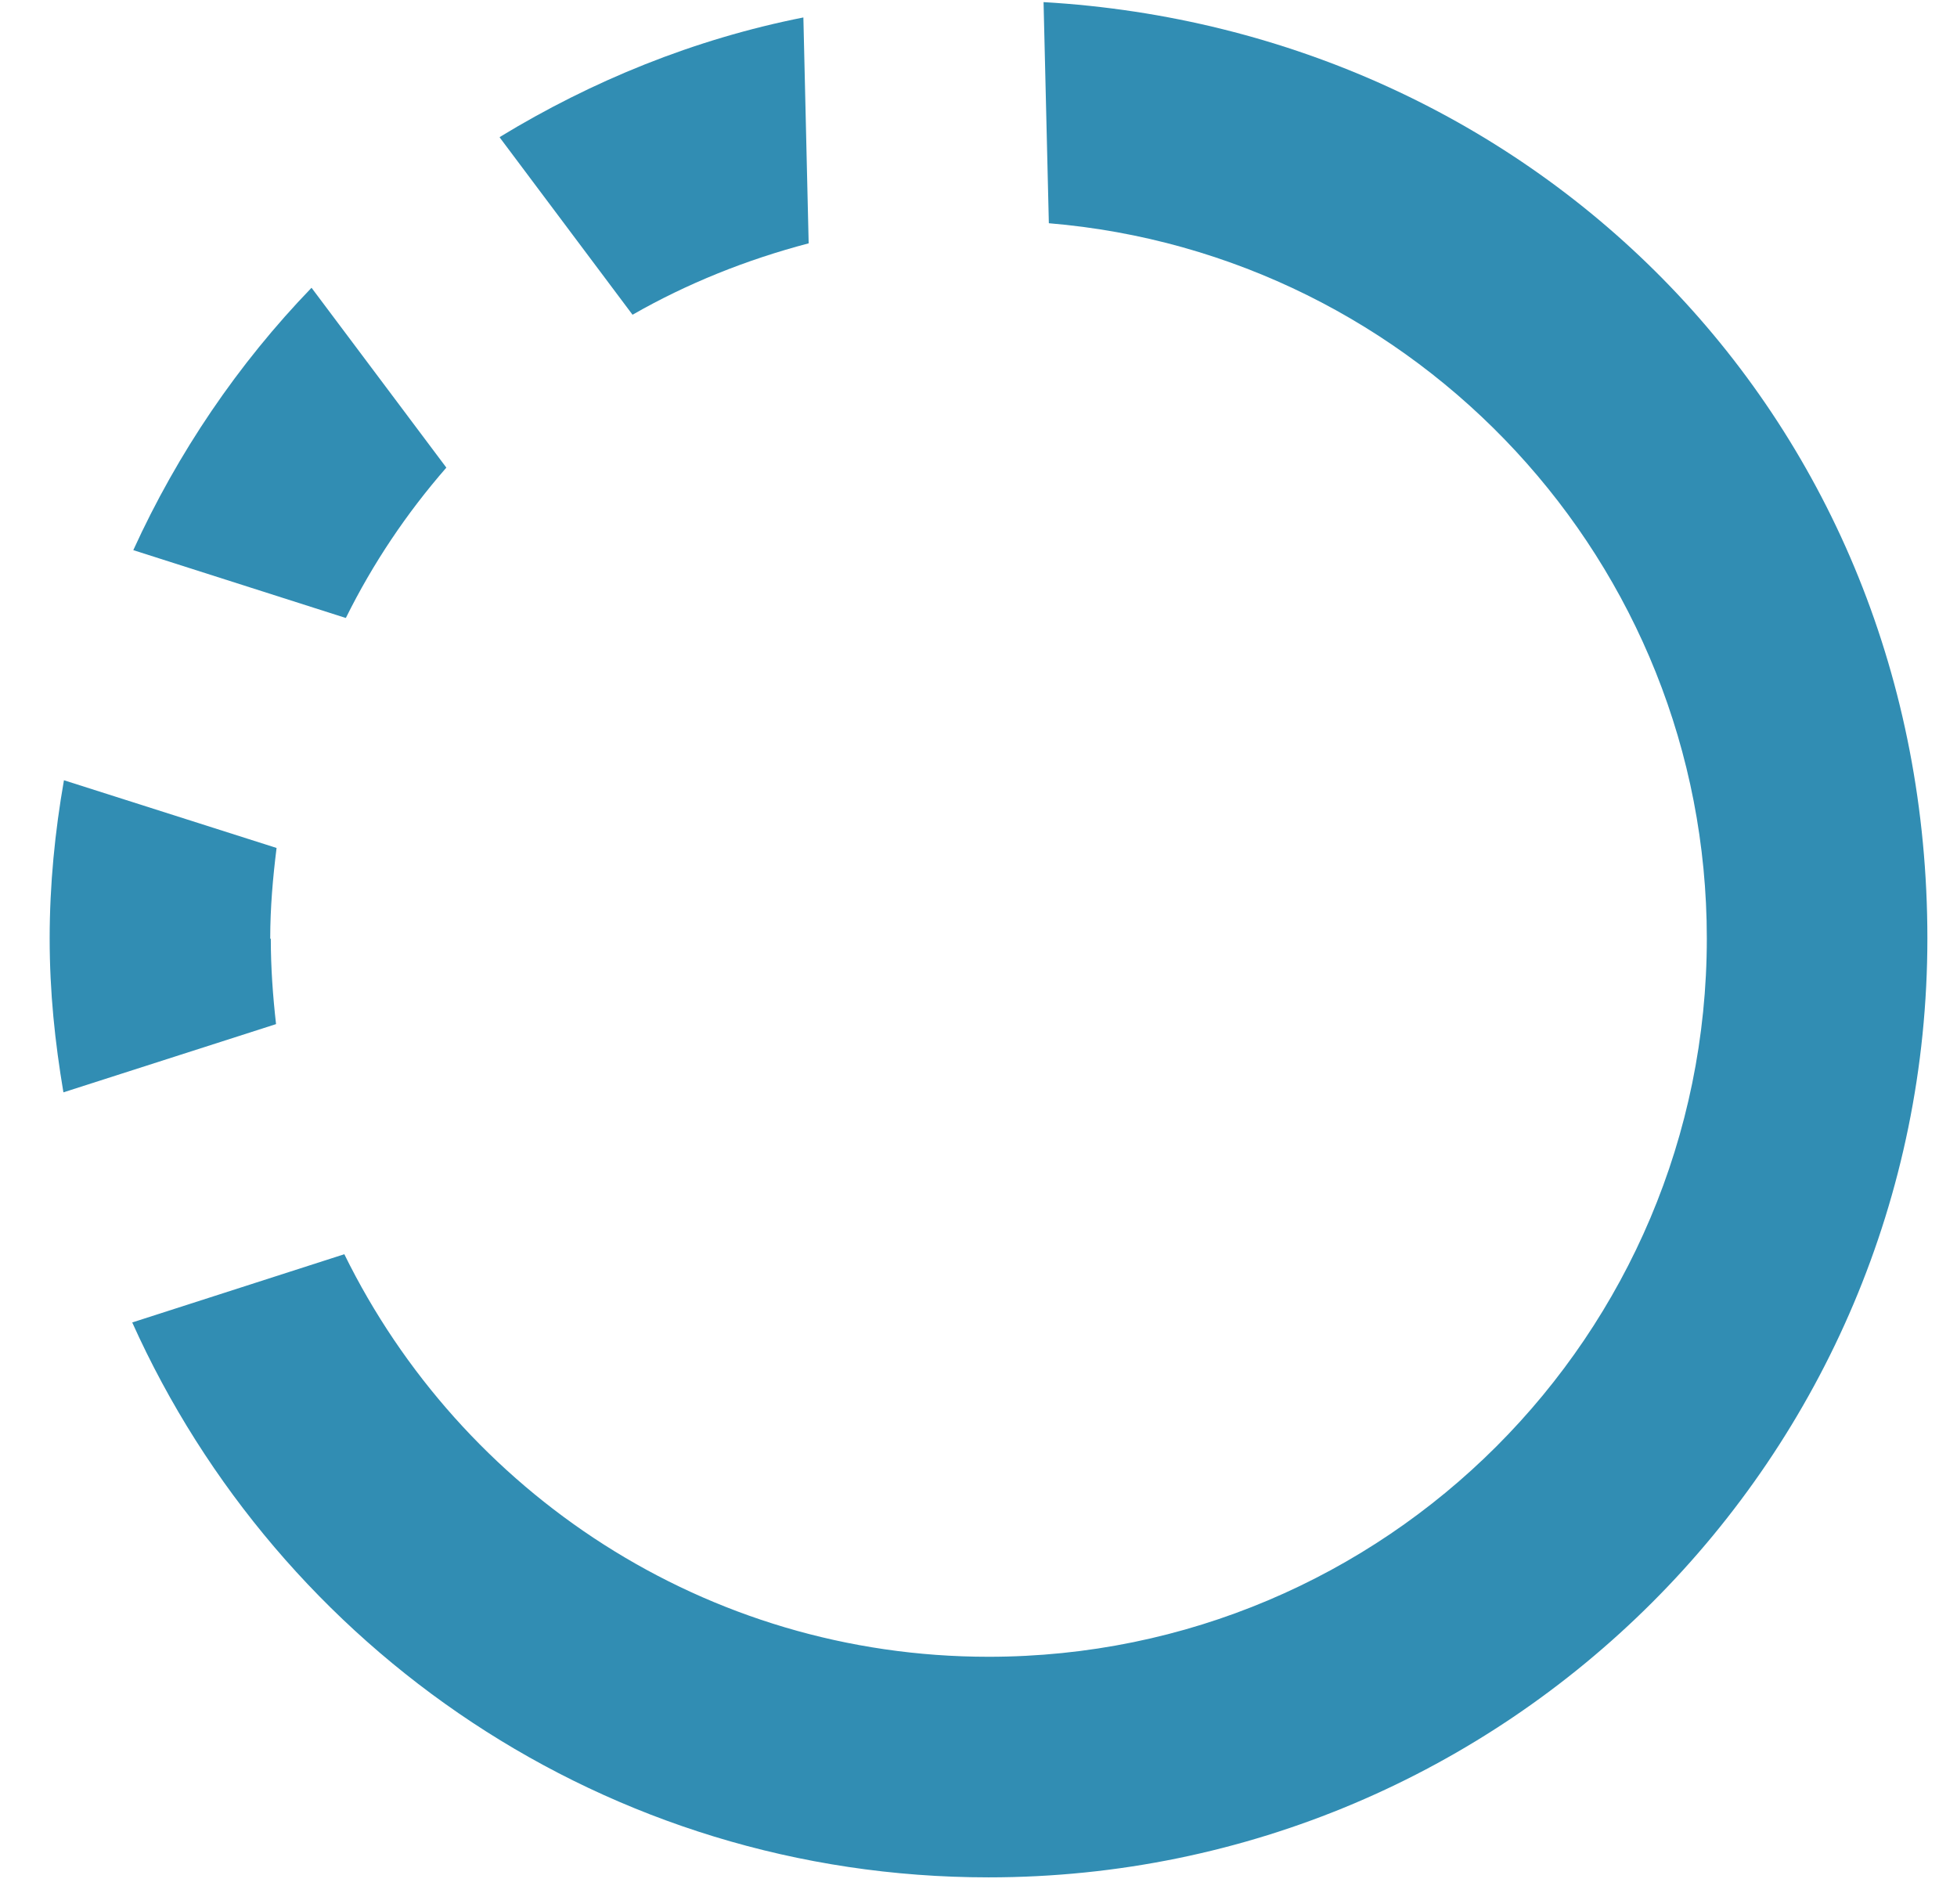 <svg width="37" height="36" viewBox="0 0 37 36" fill="none" xmlns="http://www.w3.org/2000/svg">
<path d="M5.109 17.74C5.109 17.16 5.159 16.59 5.229 16.03L1.209 14.75C1.039 15.72 0.939 16.72 0.939 17.74C0.939 18.76 1.039 19.7 1.199 20.65L5.219 19.36C5.159 18.83 5.12 18.29 5.12 17.75L5.109 17.74Z" fill="#318DB3"/>
<path d="M9.449 2.6L11.959 5.95C12.989 5.36 14.109 4.91 15.289 4.6L15.189 0.33C13.119 0.74 11.189 1.53 9.449 2.59V2.6Z" fill="#318DB3"/>
<path d="M19.73 0.04L19.83 4.22C26.79 4.8 32.27 10.63 32.27 17.74C32.27 25.24 26.19 31.32 18.69 31.32C13.34 31.32 8.72 28.21 6.51 23.71L2.5 25C5.28 31.18 11.47 35.49 18.69 35.49C28.49 35.49 36.44 27.54 36.44 17.74C36.44 7.94 29.05 0.58 19.73 0.04Z" fill="#318DB3"/>
<path d="M6.54 11.68C7.05 10.65 7.689 9.7 8.439 8.84L5.89 5.44C4.5 6.88 3.36 8.56 2.52 10.4L6.53 11.68H6.54Z" fill="#318DB3"/>
</svg>
